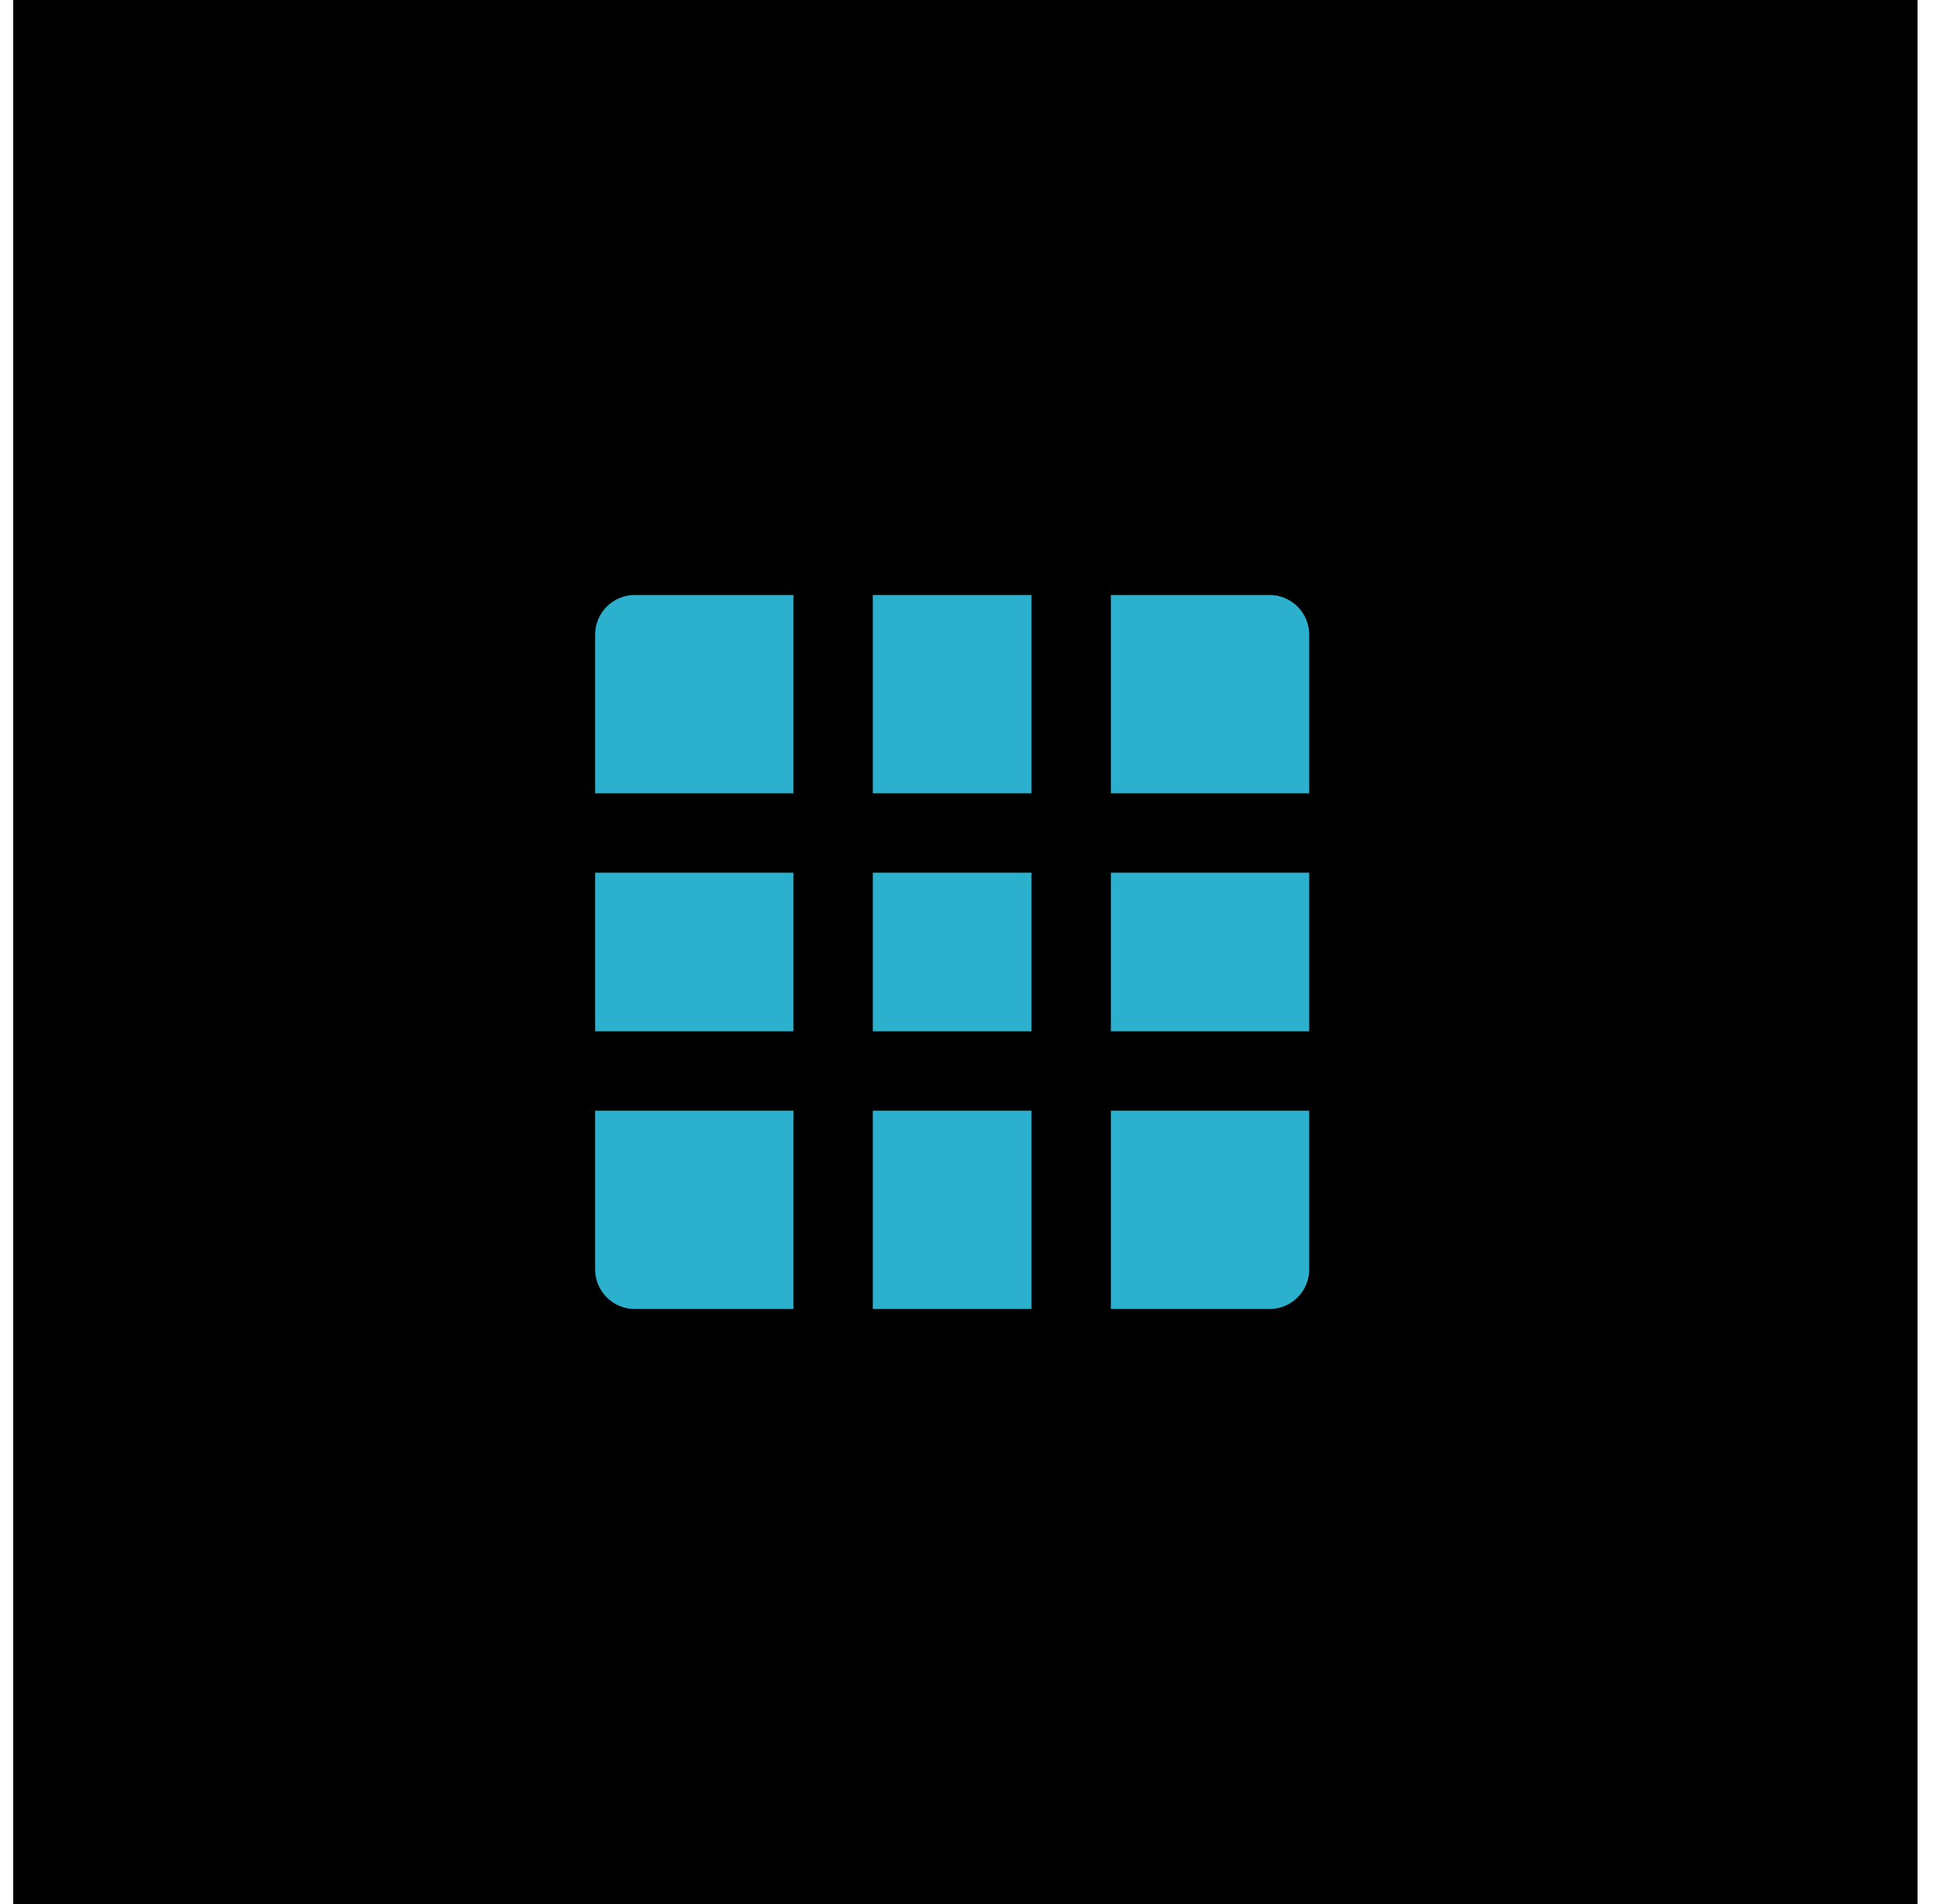 <svg width="49" height="48" viewBox="0 0 49 48" fill="none" xmlns="http://www.w3.org/2000/svg">
<rect width="48" height="48" transform="translate(0.333)" fill="black"/>
<path d="M26 22V26H22V22H26ZM28 22H33V26H28V22ZM26 33H22V28H26V33ZM28 33V28H33V32C33 32.552 32.552 33 32 33H28ZM26 15V20H22V15H26ZM28 15H32C32.552 15 33 15.448 33 16V20H28V15ZM20 22V26H15V22H20ZM20 33H16C15.448 33 15 32.552 15 32V28H20V33ZM20 15V20H15V16C15 15.448 15.448 15 16 15H20Z" fill="#2BB1CD"/>
</svg>
